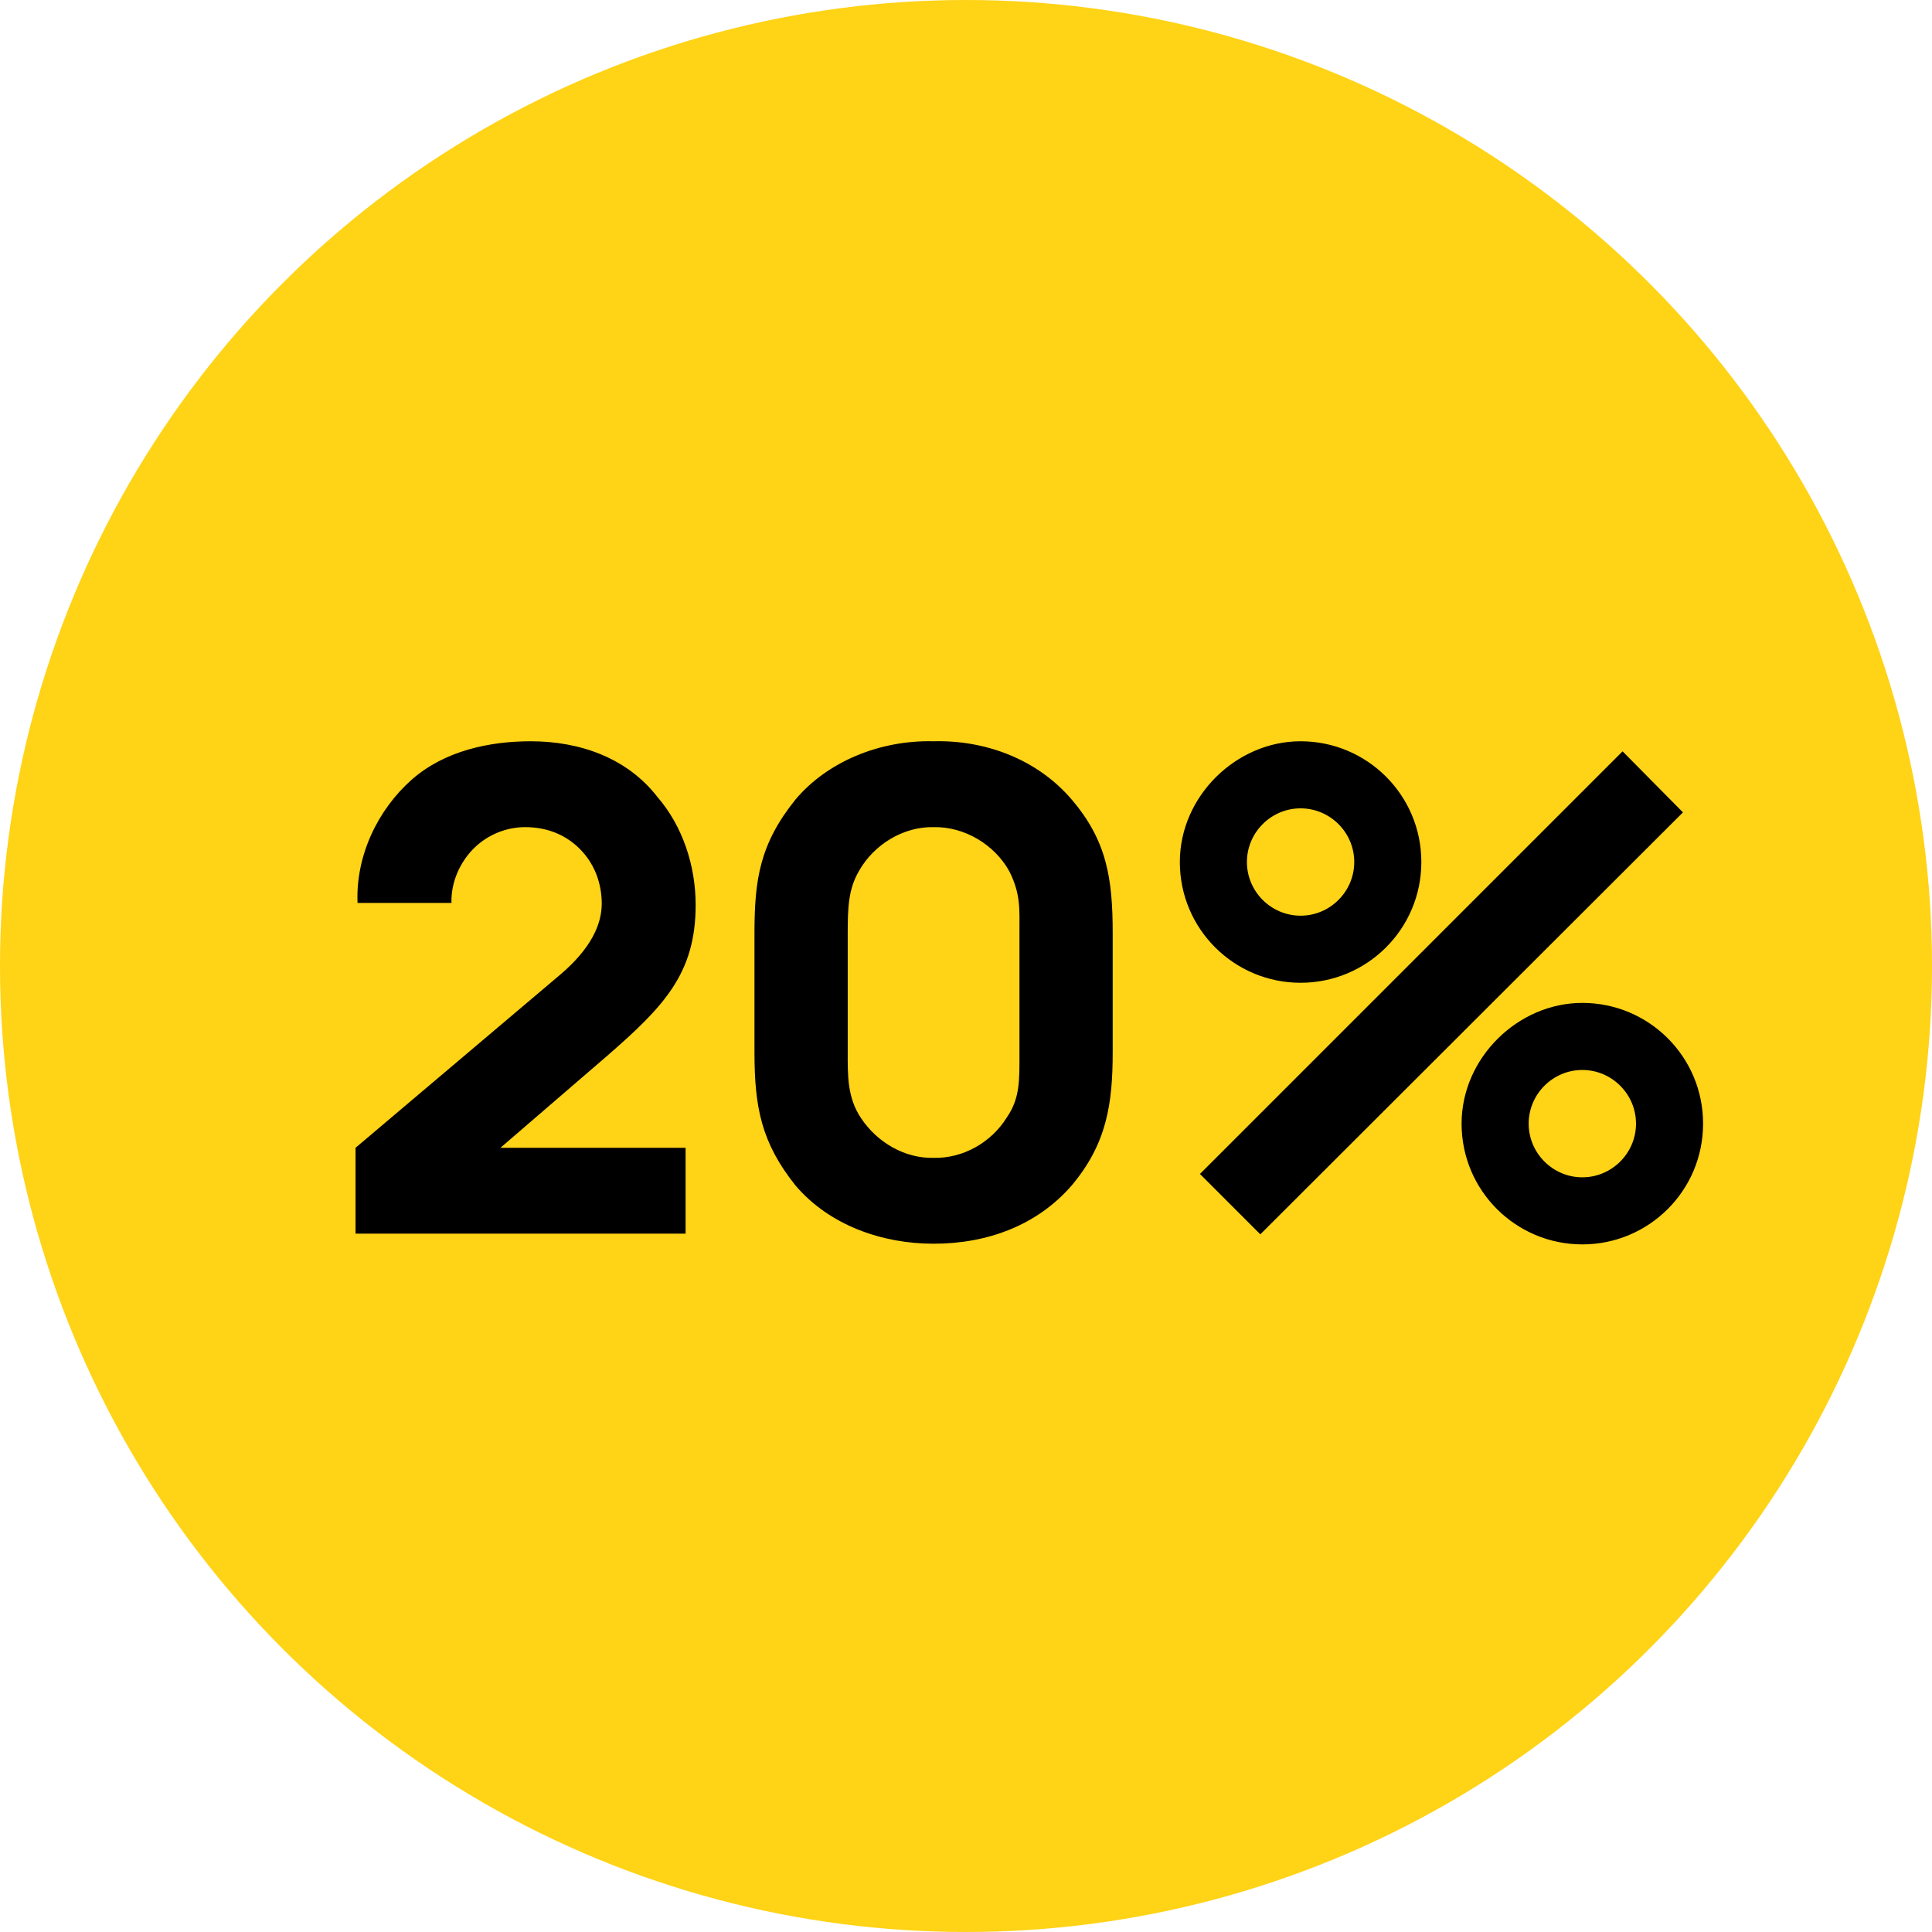 <svg width="72" height="72" viewBox="0 0 72 72" fill="none" xmlns="http://www.w3.org/2000/svg">
<circle cx="36" cy="36" r="36" fill="#FFD316"/>
<path d="M13.325 33.65H16.825C16.8 32.875 17.15 32.1 17.7 31.575C18.2 31.1 18.875 30.825 19.575 30.825C20.475 30.825 21.25 31.175 21.8 31.85C22.225 32.375 22.425 33.025 22.425 33.675C22.425 34.45 22.025 35.35 20.875 36.325L13.25 42.775V45.975H25.55V42.775H18.65L22.625 39.35C24.75 37.5 25.925 36.275 25.925 33.725C25.925 32.275 25.45 30.8 24.5 29.7C23.375 28.25 21.625 27.625 19.775 27.625C18.25 27.625 16.575 27.975 15.35 29.05C14.075 30.175 13.25 31.9 13.325 33.65ZM34.792 46.35C32.892 46.35 30.917 45.675 29.642 44.175C28.367 42.575 28.117 41.25 28.117 39.2V34.775C28.117 32.775 28.317 31.45 29.642 29.8C30.817 28.4 32.767 27.575 34.792 27.625C36.692 27.575 38.642 28.275 39.942 29.8C41.242 31.325 41.467 32.725 41.467 34.775V39.2C41.467 41.15 41.242 42.625 39.942 44.175C38.667 45.65 36.817 46.35 34.792 46.35ZM34.792 30.825C33.667 30.8 32.567 31.475 32.017 32.45C31.617 33.125 31.592 33.825 31.592 34.775V39.2C31.592 40.05 31.567 40.9 32.092 41.675C32.692 42.575 33.717 43.175 34.792 43.15C35.892 43.175 36.942 42.575 37.517 41.65C38.017 40.925 37.992 40.275 37.992 39.2V34.775C37.992 33.875 38.042 33.325 37.617 32.475C37.067 31.475 35.942 30.8 34.792 30.825ZM48.469 36.625C50.944 36.625 52.969 34.625 52.969 32.125C52.969 29.625 50.944 27.625 48.469 27.625C46.069 27.625 43.969 29.675 43.969 32.125C43.969 34.625 45.994 36.625 48.469 36.625ZM46.969 46L62.719 30.275L60.469 28L44.719 43.75L46.969 46ZM48.469 34.125C47.369 34.125 46.469 33.225 46.469 32.125C46.469 31.025 47.369 30.125 48.469 30.125C49.569 30.125 50.469 31.025 50.469 32.125C50.469 33.225 49.569 34.125 48.469 34.125ZM58.969 46.375C61.444 46.375 63.469 44.375 63.469 41.875C63.469 39.375 61.444 37.375 58.969 37.375C56.569 37.375 54.469 39.425 54.469 41.875C54.469 44.375 56.494 46.375 58.969 46.375ZM58.969 43.875C57.869 43.875 56.969 42.975 56.969 41.875C56.969 40.775 57.869 39.875 58.969 39.875C60.069 39.875 60.969 40.775 60.969 41.875C60.969 42.975 60.069 43.875 58.969 43.875Z" fill="black"/>
</svg>
